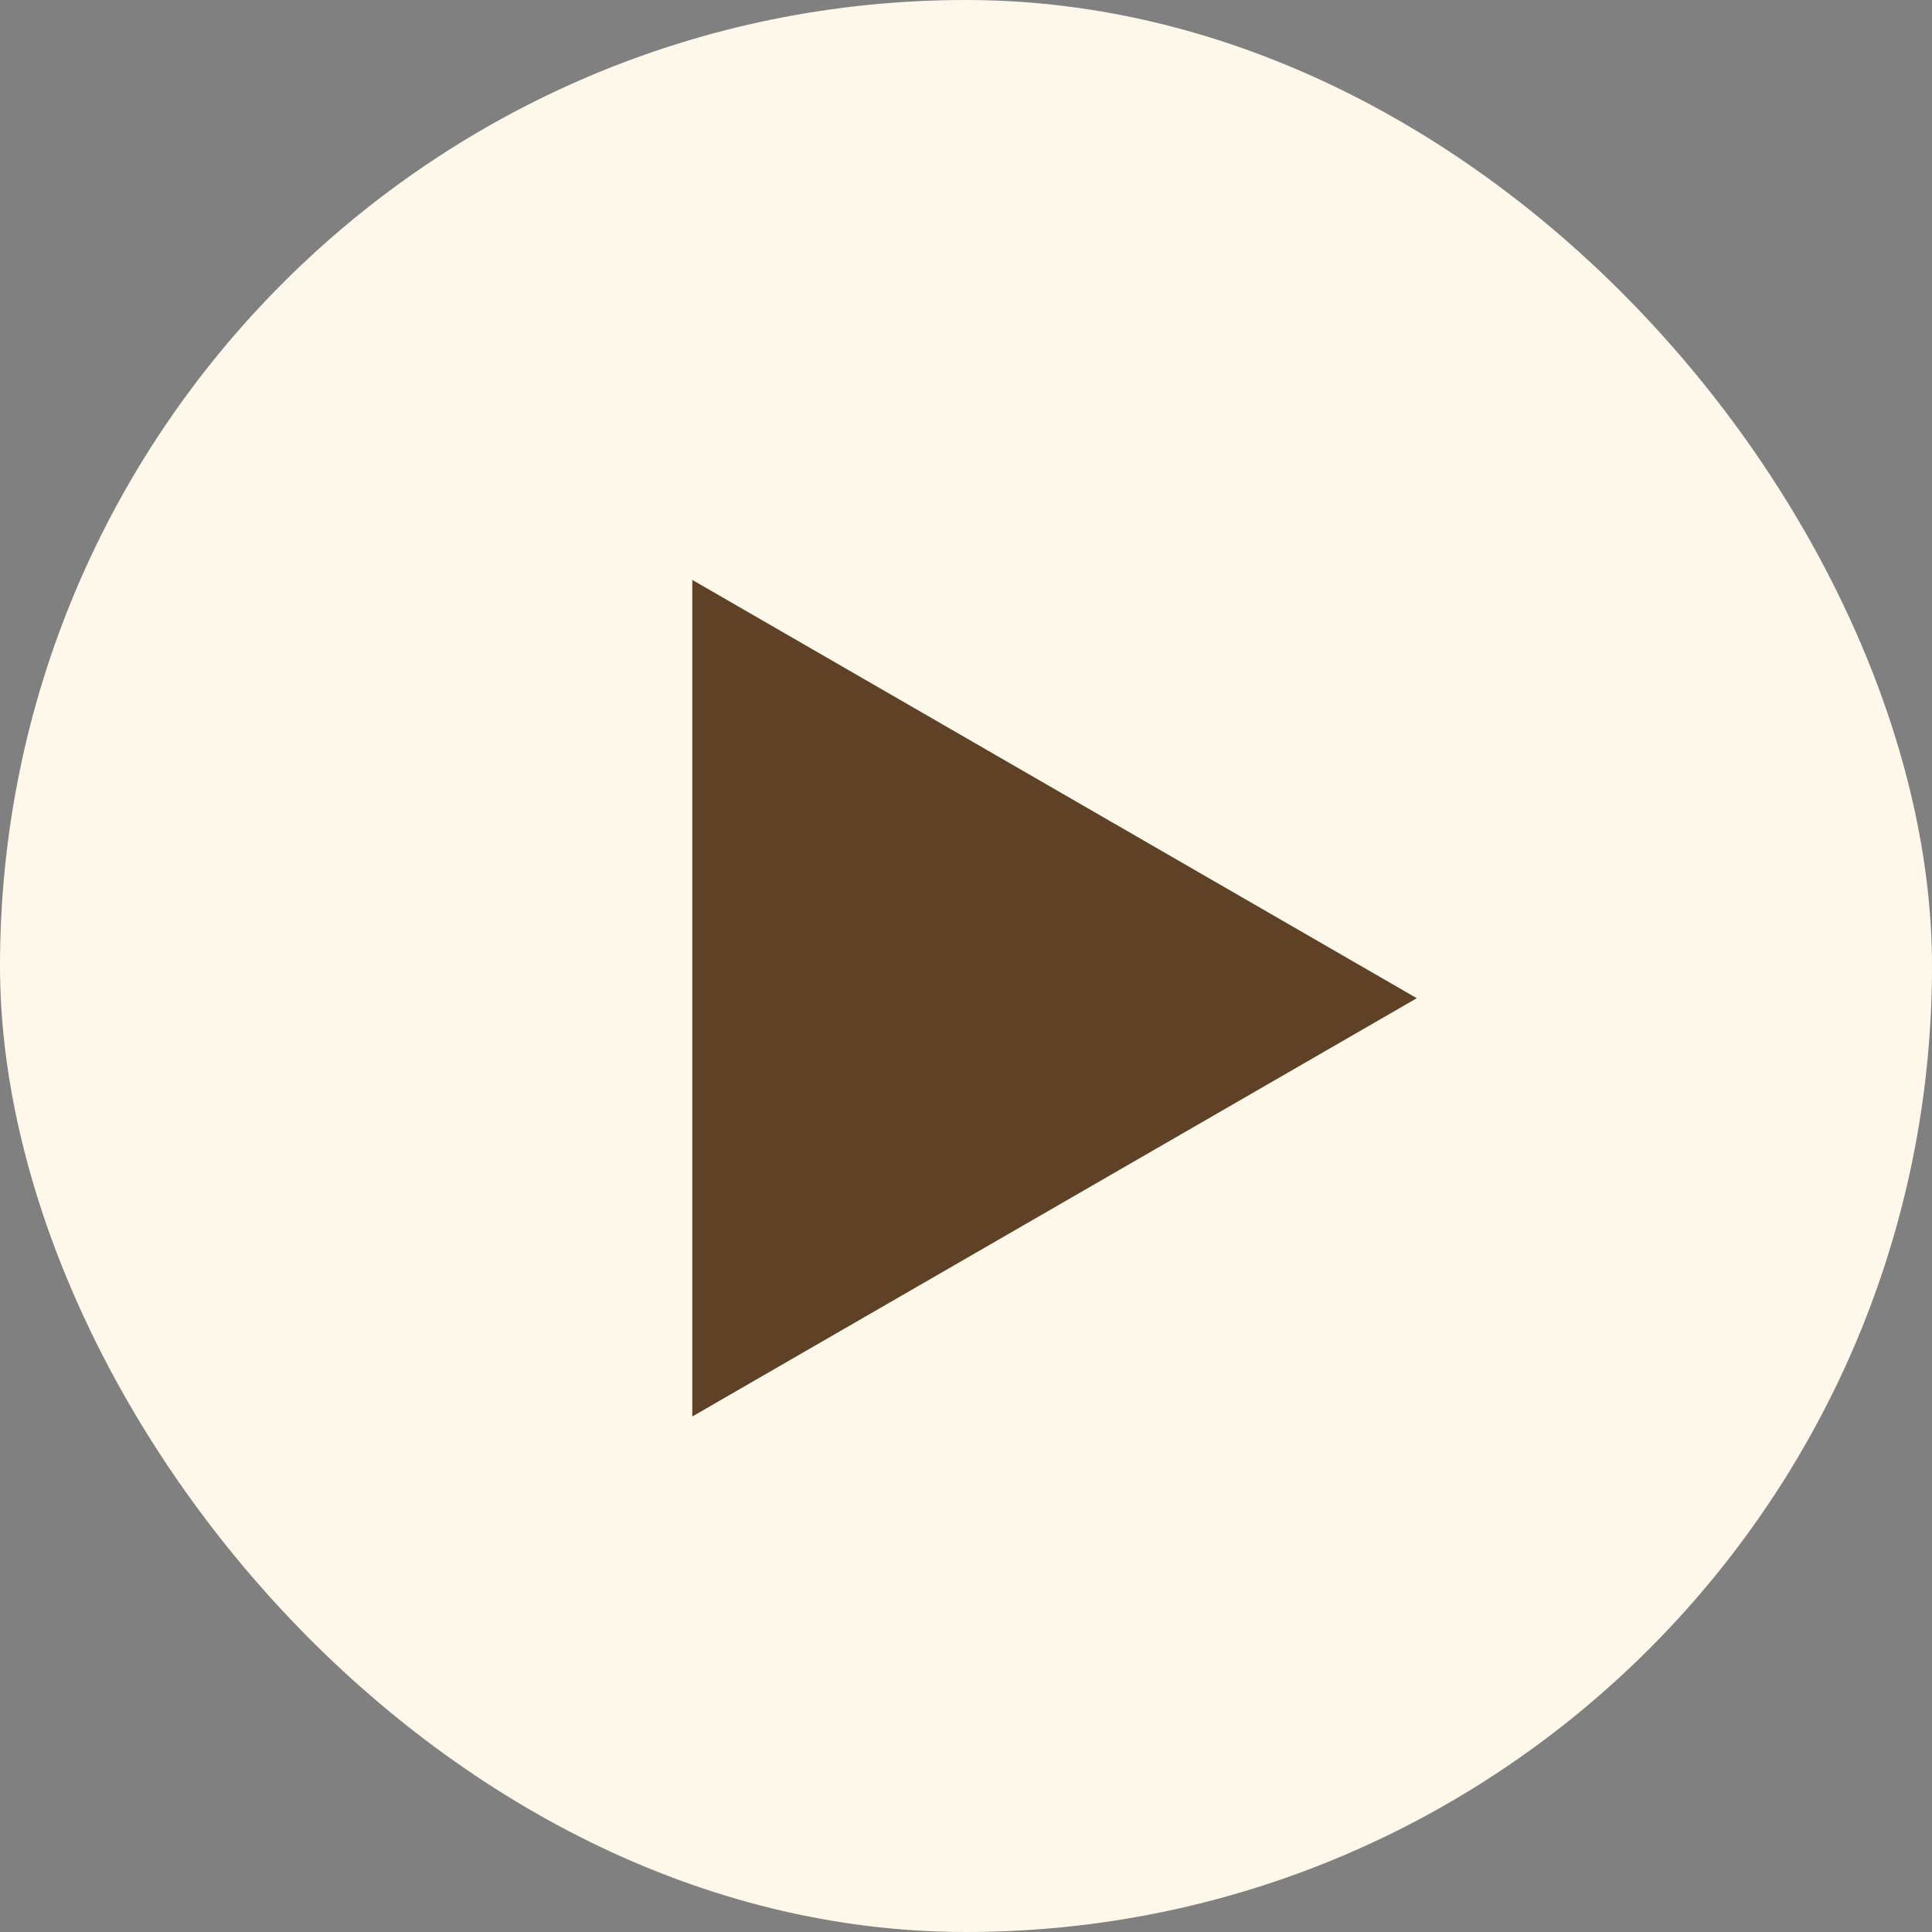 <svg width="100" height="100" viewBox="0 0 100 100" fill="none" xmlns="http://www.w3.org/2000/svg">
    <rect x="0" y="0" width="100" height="100" fill="#808080" stroke="none"/>
    <rect width="100" height="100" rx="50" fill="#FDF8EA" />
    <path d="M73.333 51.667L35.833 73.317L35.833 30.016L73.333 51.667Z" fill="#5f4225" />
</svg>